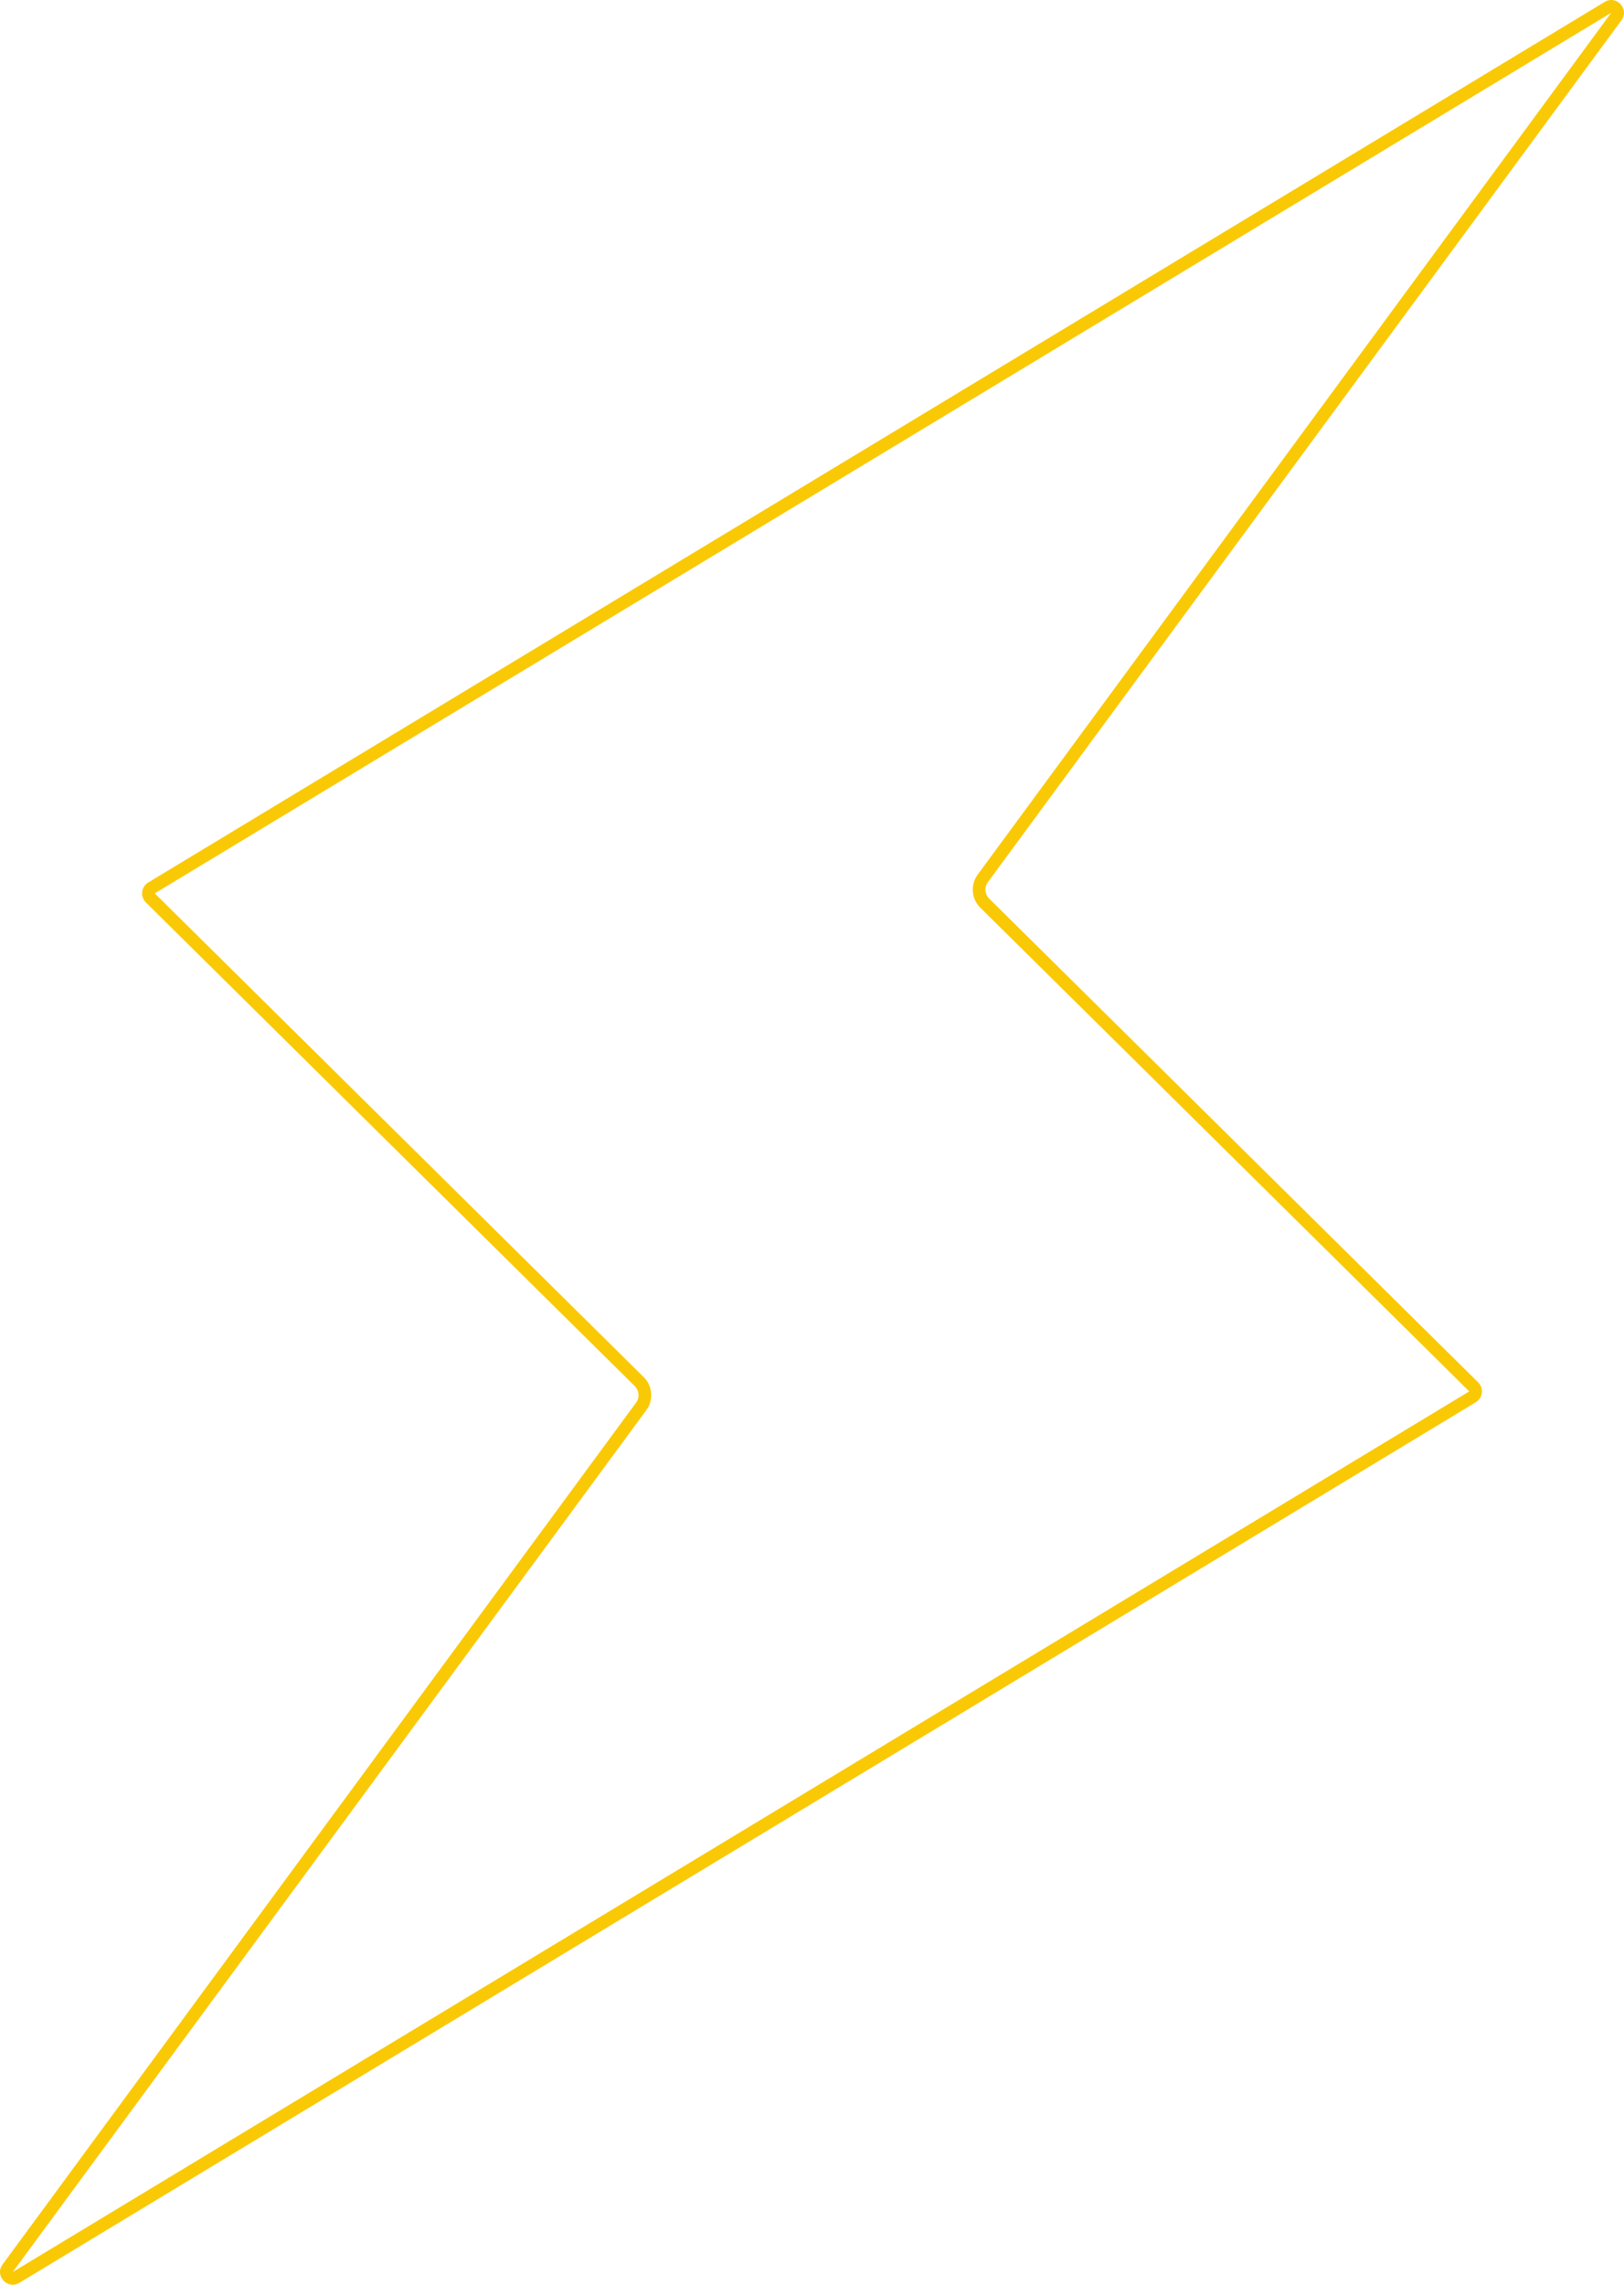 <?xml version="1.0" encoding="UTF-8"?> <svg xmlns="http://www.w3.org/2000/svg" width="512" height="720" viewBox="0 0 512 720" fill="none"> <path fill-rule="evenodd" clip-rule="evenodd" d="M308.238 275.613L507.966 4.029L48.792 281.527L202.942 433.97C205.763 436.759 206.111 441.192 203.762 444.387L4.033 715.971L463.208 438.473L309.058 286.03C306.237 283.241 305.889 278.808 308.238 275.613ZM3.965 716.006L3.963 716.007L3.96 716.008C3.959 716.008 3.961 716.008 3.965 716.006ZM508.035 3.994L508.036 3.993L508.04 3.992C508.041 3.992 508.039 3.992 508.035 3.994ZM311.463 277.98C310.288 279.578 310.462 281.794 311.872 283.188L466.023 435.631C467.875 437.463 467.509 440.546 465.279 441.893L6.104 719.392C2.359 721.655 -1.783 717.128 0.809 713.604L200.537 442.02C201.712 440.422 201.538 438.206 200.128 436.812L45.977 284.368C44.125 282.537 44.491 279.454 46.721 278.107L505.895 0.608C509.641 -1.655 513.783 2.872 511.191 6.396L311.463 277.98Z" fill="#FAC905"></path> </svg> 